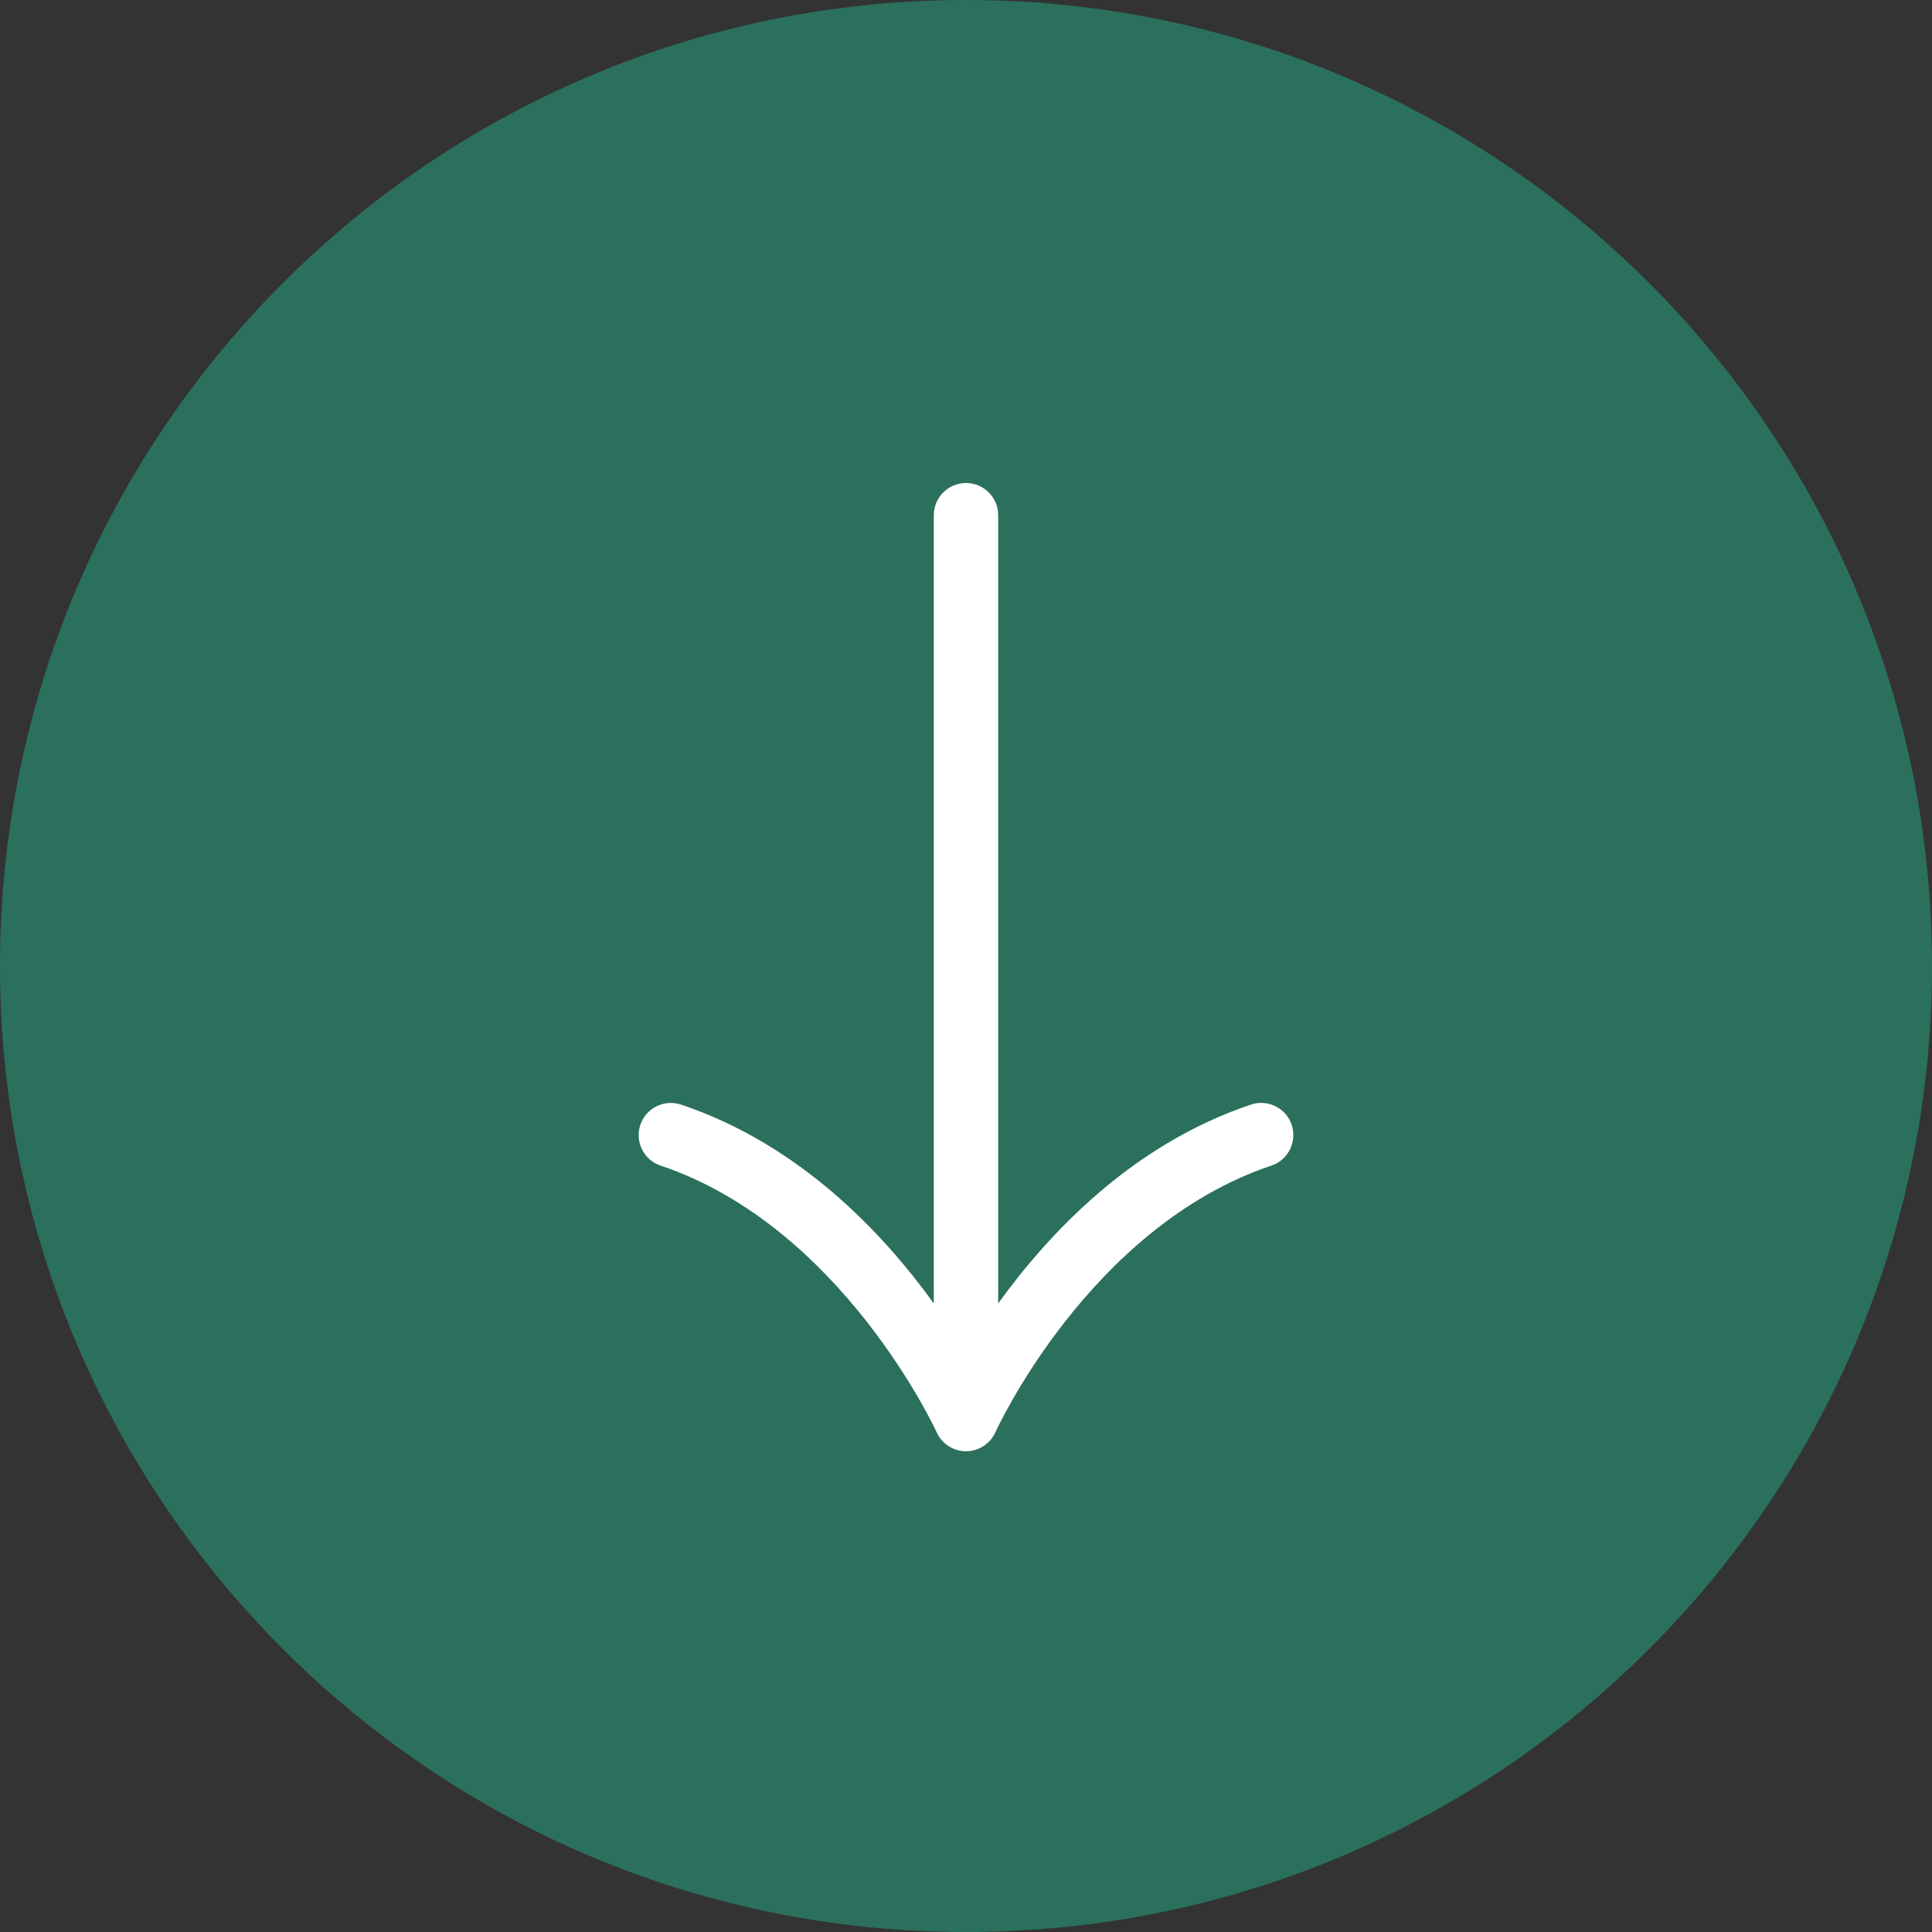 <svg width="48" height="48" viewBox="0 0 48 48" fill="none" xmlns="http://www.w3.org/2000/svg">
<rect x="0" y="0" width="48" height="48" fill="#333333" stroke="none"/>
<g clip-path="url(#clip0_207_2)">
<path d="M47.75 24C47.75 10.883 37.117 0.25 24 0.25C10.883 0.25 0.25 10.883 0.25 24C0.25 37.117 10.883 47.75 24 47.75C37.117 47.75 47.75 37.117 47.75 24Z" fill="#2B705C" stroke="#2B705C" stroke-width="0.5"/>
<path d="M24.73 35.584C24.752 35.533 27.066 30.477 31.588 28.959C32.007 28.82 32.23 28.363 32.092 27.945C31.952 27.528 31.498 27.303 31.079 27.443C28.142 28.428 26.072 30.62 24.8 32.383L24.8 12.8C24.8 12.359 24.442 12 24 12C23.559 12 23.2 12.359 23.2 12.8L23.2 32.384C21.928 30.621 19.859 28.429 16.922 27.444C16.503 27.304 16.05 27.528 15.908 27.947C15.88 28.031 15.867 28.117 15.867 28.201C15.867 28.536 16.078 28.847 16.412 28.959C20.916 30.472 23.247 35.533 23.271 35.584C23.4 35.872 23.687 36.056 24 36.056C24.316 36.055 24.602 35.871 24.73 35.584Z" fill="white"/>
</g>
<defs>
<clipPath id="clip0_207_2">
<rect width="48" height="48" fill="white" transform="translate(48) rotate(90)"/>
</clipPath>
</defs>
</svg>
